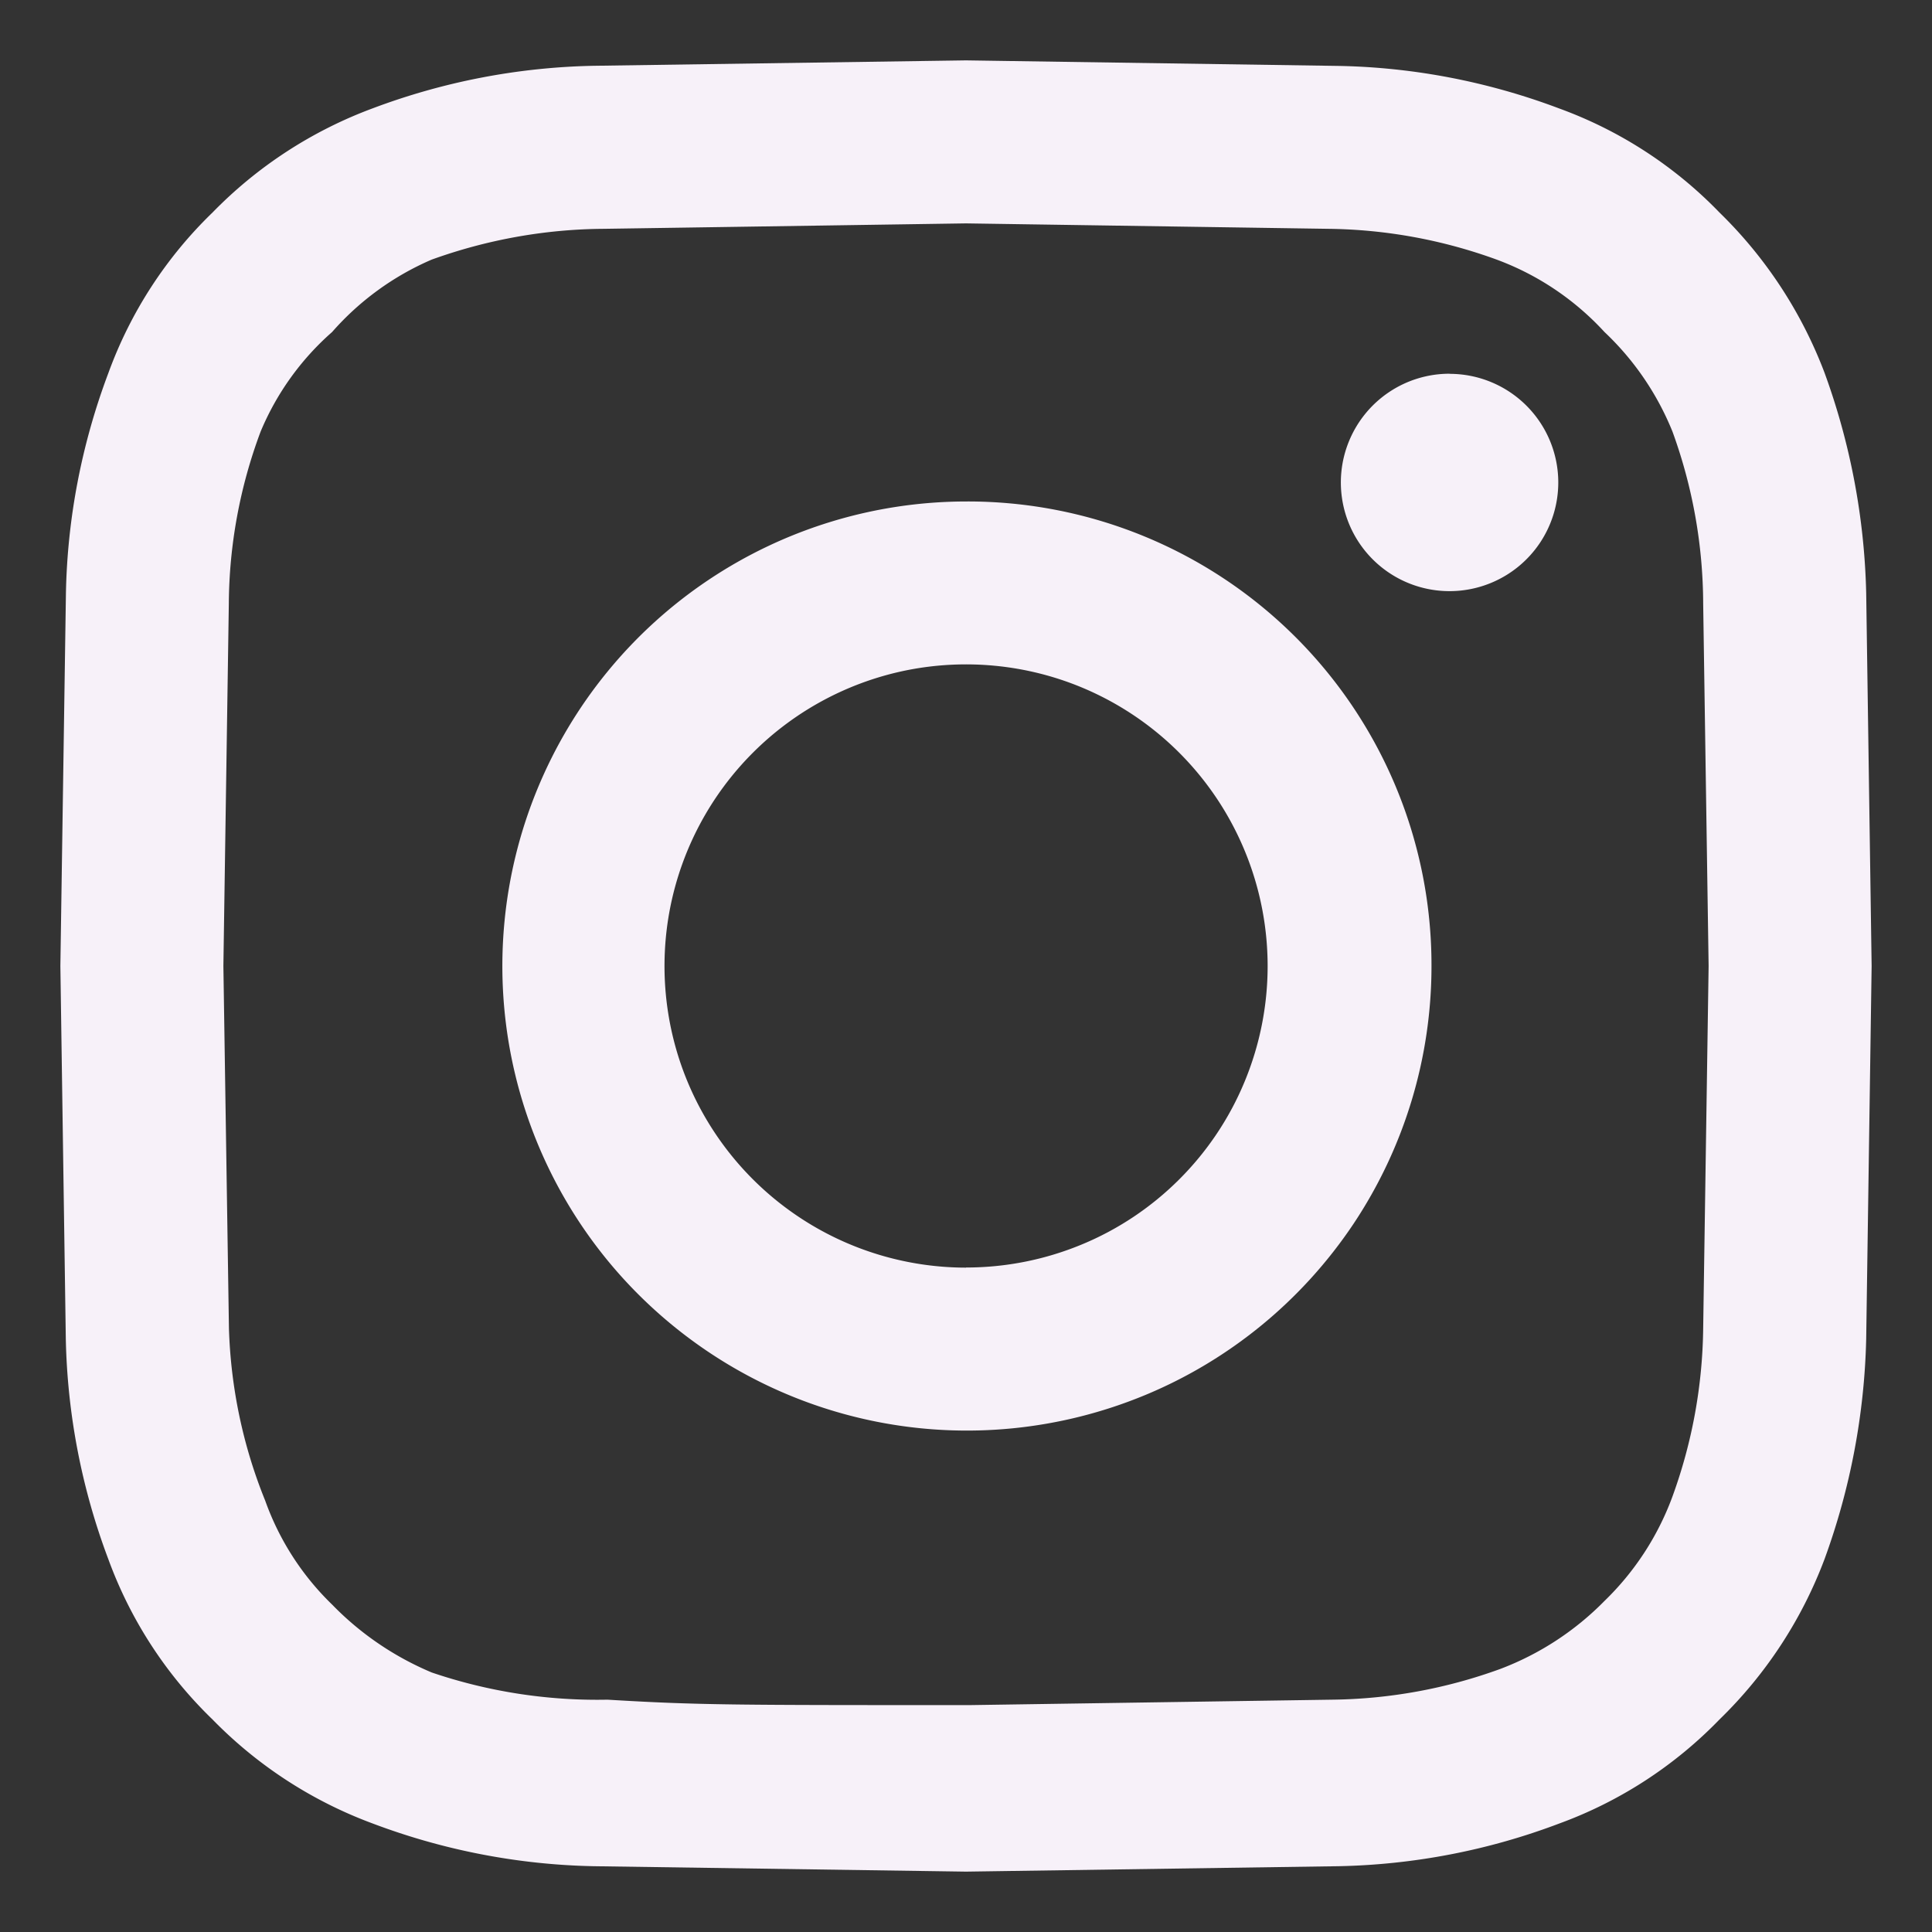 <svg xmlns="http://www.w3.org/2000/svg" width="16" height="16" fill="none" xmlns:v="https://vecta.io/nano"><rect width="100%" height="100%" fill="#333333" stroke="none"/><path d="M12.005 3.095a.9.9 0 0 0-.832.556.9.9 0 0 0 .195.981.9.9 0 0 0 .981.195.9.9 0 0 0 .556-.831.9.9 0 0 0-.9-.9zm3.45 1.815a5.7 5.7 0 0 0-.345-1.823c-.19-.501-.487-.954-.87-1.327-.371-.384-.825-.679-1.328-.862-.583-.22-1.199-.34-1.822-.352L8 .5 4.91.545c-.623.013-1.239.132-1.823.352a3.6 3.6 0 0 0-1.327.863c-.384.371-.679.825-.862 1.328-.22.583-.34 1.199-.352 1.823L.5 8l.045 3.09c.013.623.132 1.239.352 1.822.183.502.478.956.863 1.328a3.6 3.6 0 0 0 1.328.862c.583.22 1.199.34 1.823.353L8 15.5l3.09-.045c.623-.013 1.239-.132 1.822-.353.502-.183.956-.478 1.328-.862.384-.373.681-.826.87-1.328a5.7 5.7 0 0 0 .345-1.822L15.5 8l-.045-3.09zM14.105 11a4.2 4.2 0 0 1-.255 1.395c-.12.326-.312.621-.562.863a2.4 2.4 0 0 1-.862.563 4.2 4.2 0 0 1-1.395.255l-3 .045c-1.972 0-2.25 0-3-.045-.494.01-.987-.066-1.455-.225-.31-.13-.591-.321-.825-.562a2.25 2.25 0 0 1-.555-.862c-.184-.453-.285-.936-.3-1.425L1.85 8l.045-3c.003-.487.092-.969.263-1.425a2.25 2.25 0 0 1 .592-.825c.227-.259.509-.464.825-.6.457-.165.939-.252 1.425-.255l3-.045 3 .045a4.2 4.2 0 0 1 1.395.255c.341.126.647.332.893.6.245.231.437.513.563.825A4.2 4.2 0 0 1 14.105 5l.045 3-.045 3zM8 4.153c-.761.001-1.504.228-2.136.652S4.741 5.83 4.451 6.533s-.365 1.477-.216 2.222.516 1.431 1.055 1.968 1.224.903 1.97 1.051 1.519.071 2.222-.22 1.303-.785 1.726-1.417A3.85 3.85 0 0 0 11.855 8a3.84 3.84 0 0 0-1.127-2.725A3.84 3.84 0 0 0 8 4.153zm0 6.345a2.5 2.5 0 0 1-2.307-1.542c-.189-.456-.238-.959-.142-1.443A2.5 2.5 0 0 1 7.513 5.55c.484-.096.987-.047 1.443.142A2.5 2.5 0 0 1 10.498 8a2.5 2.5 0 0 1-.19.956c-.125.303-.309.578-.541.81s-.507.416-.81.541a2.5 2.5 0 0 1-.956.19z" fill="#f7f1f9"/></svg>